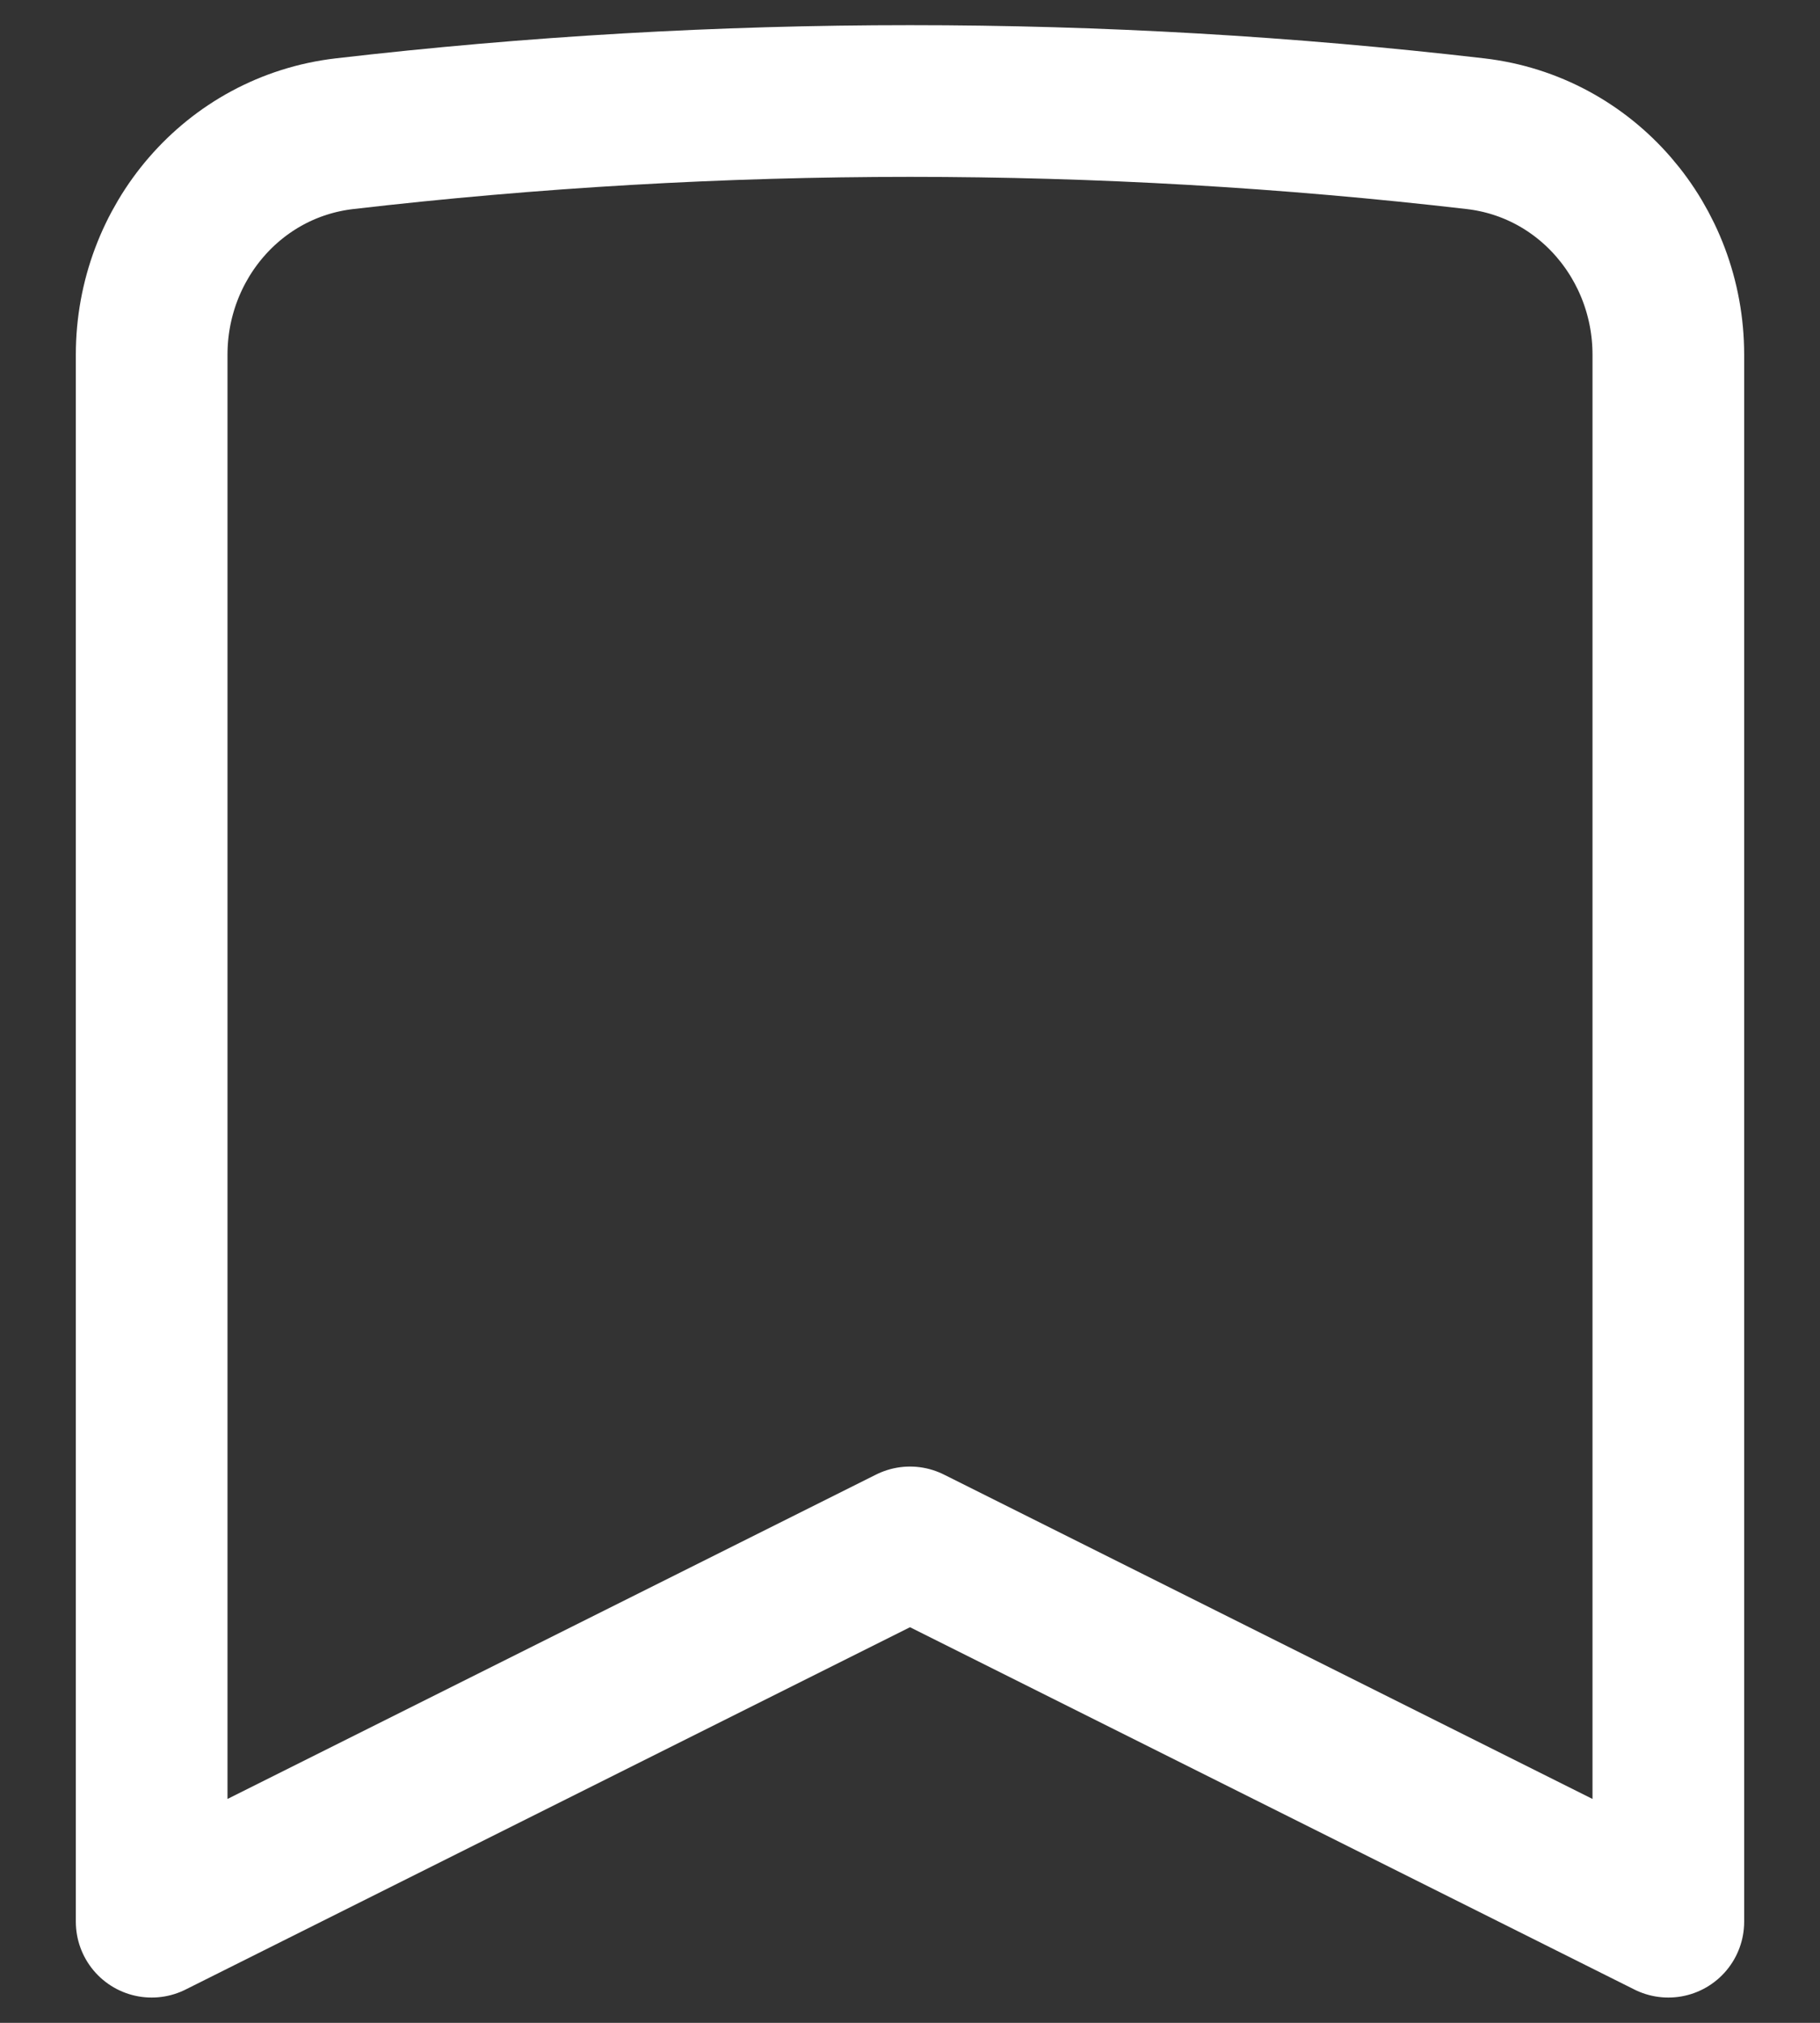 <svg width="18" height="20" viewBox="0 0 18 20" fill="none" xmlns="http://www.w3.org/2000/svg">
<rect x="0" y="0" width="18" height="20" fill="#333333" stroke="none"/>
<g clip-path="url(#clip0_169_1072)">
<path d="M14.593 1.322C15.693 1.45 16.5 2.399 16.5 3.507V19L9 15.25L1.5 19V3.507C1.5 2.399 2.306 1.45 3.407 1.322C7.123 0.891 10.877 0.891 14.593 1.322Z" stroke="white" stroke-width="1.5" stroke-linecap="round" stroke-linejoin="round"/>
</g>
<defs>
<clipPath id="clip0_169_1072">
<rect width="18" height="20" fill="white"/>
</clipPath>
</defs>
</svg>
